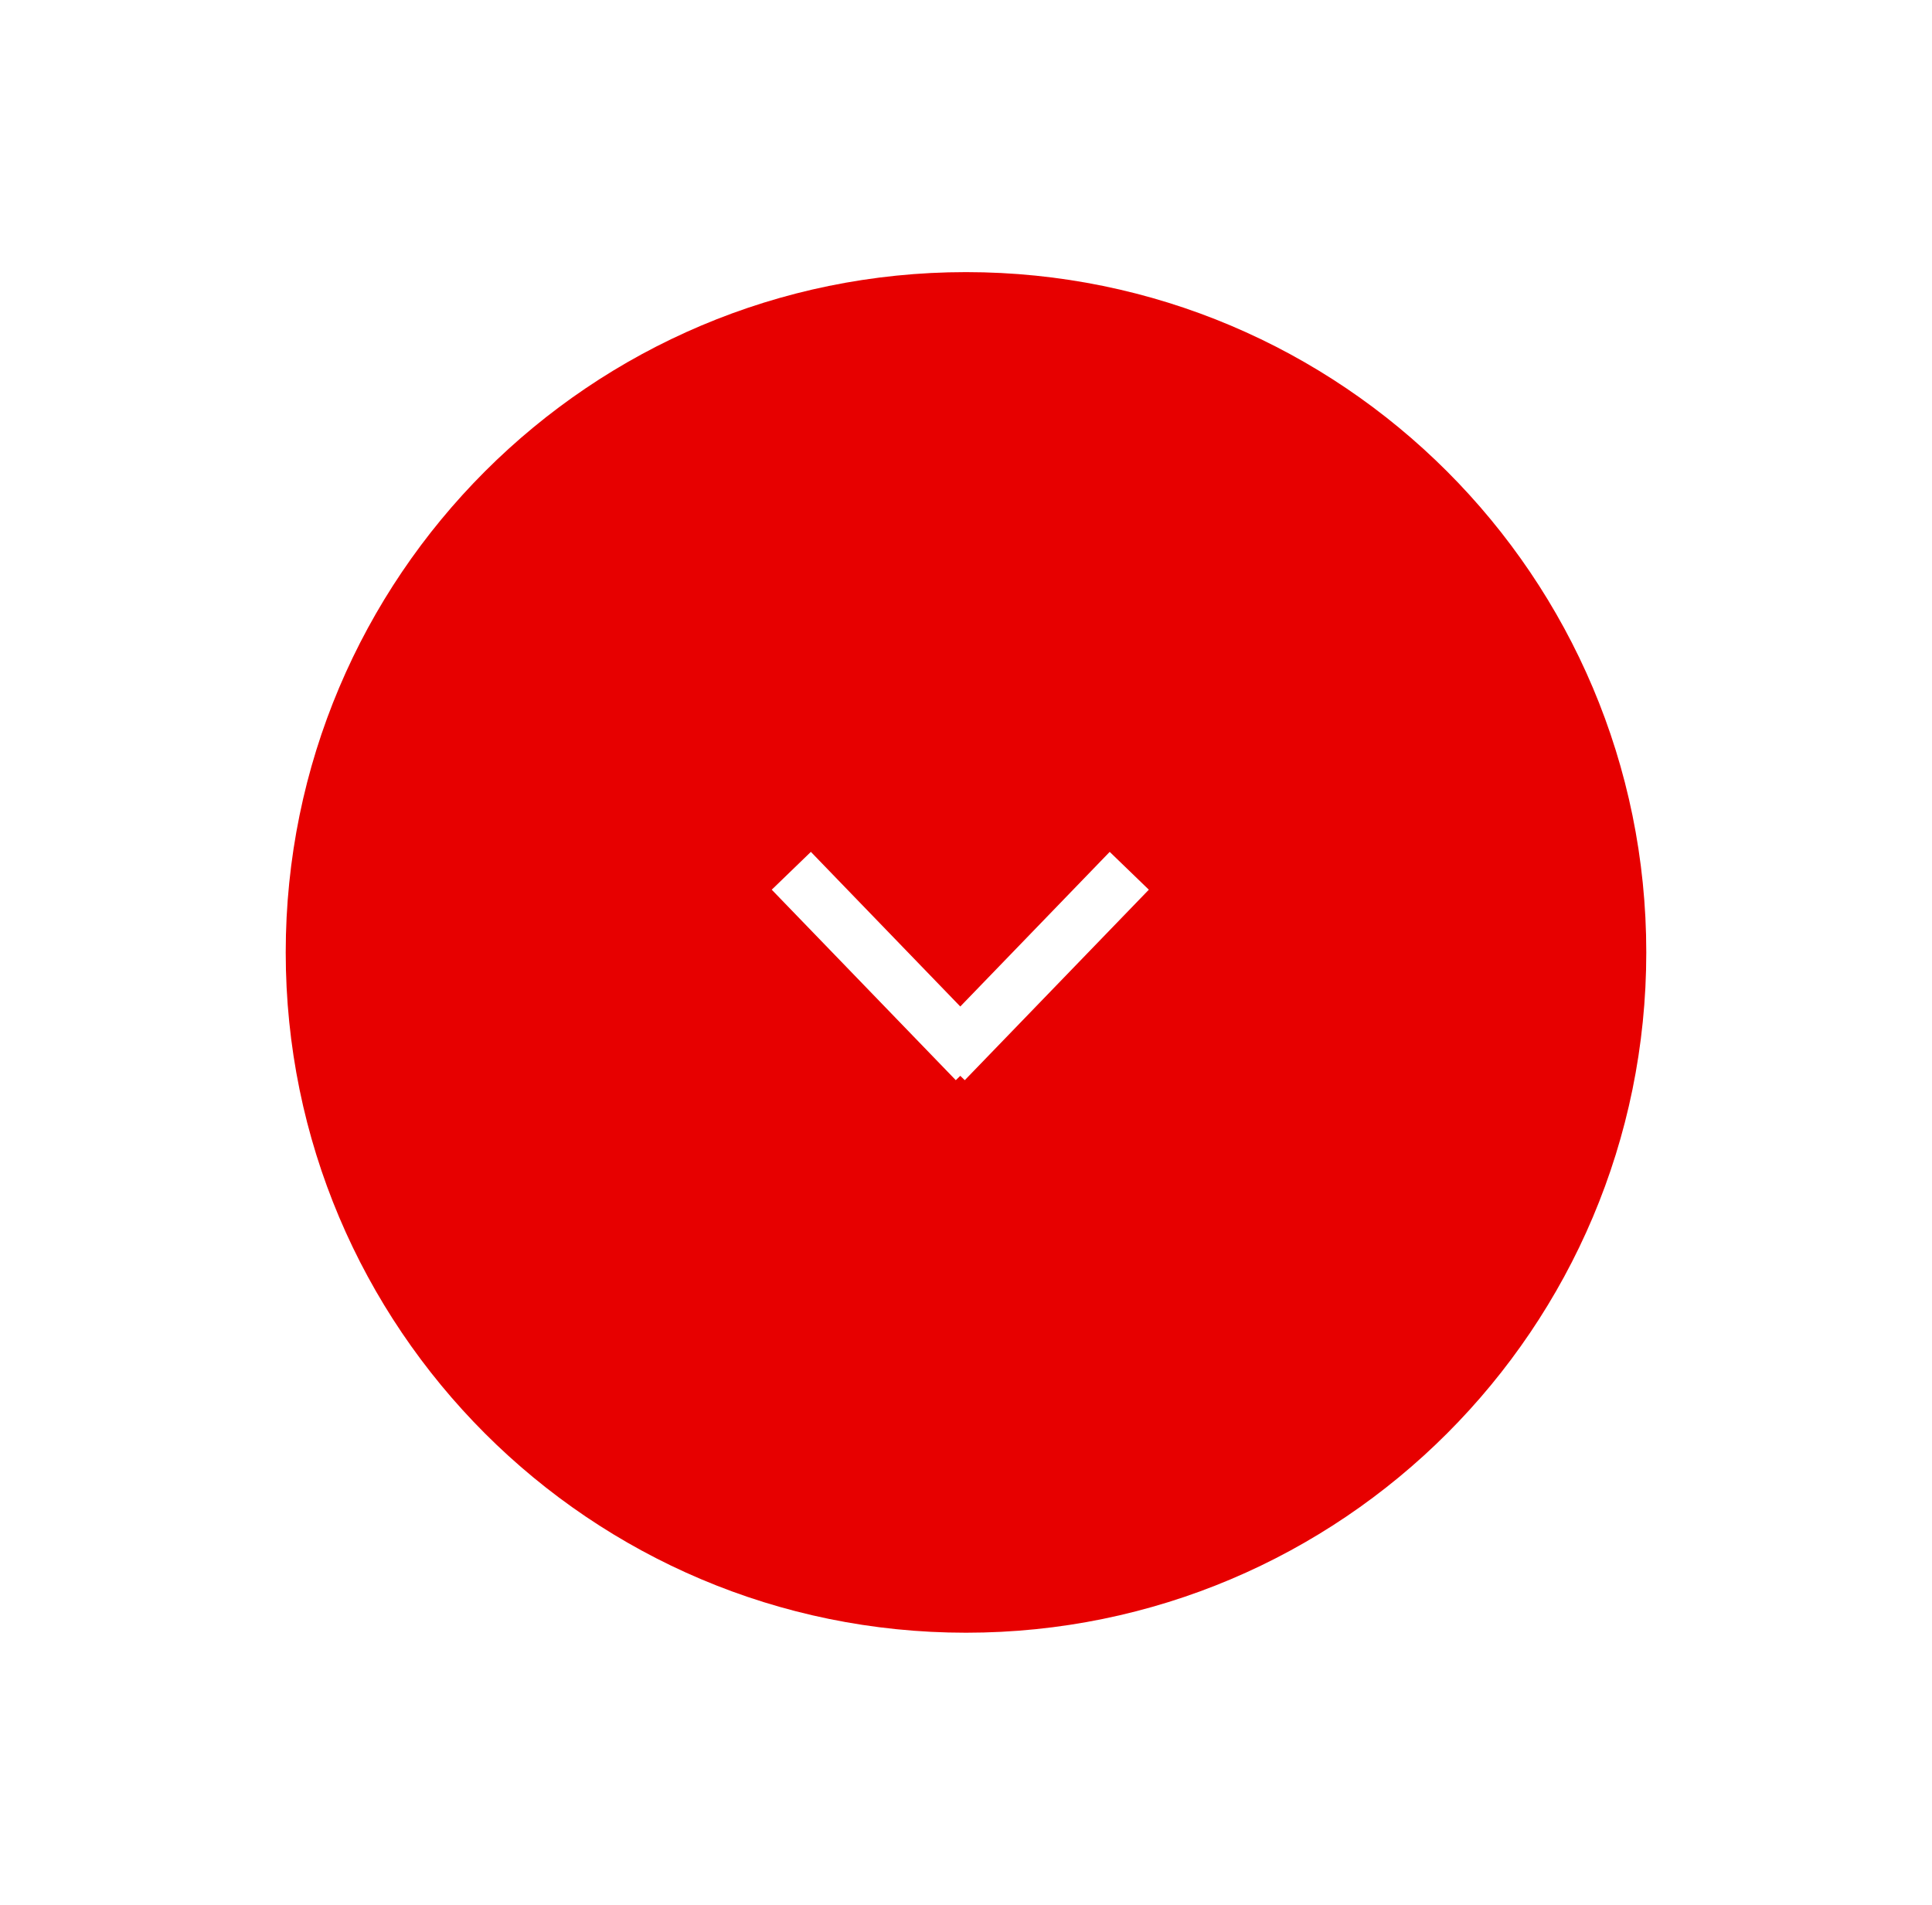 <svg width="71" height="70" viewBox="0 0 71 70" fill="none" xmlns="http://www.w3.org/2000/svg">
<g filter="url(#filter0_d_1469_4828)">
<path d="M35.5 10C49.307 10 60.5 21.193 60.5 35C60.5 48.807 49.307 60 35.5 60C21.693 60 10.5 48.807 10.5 35C10.5 21.193 21.693 10 35.5 10Z" fill="#E70000"/>
</g>
<path d="M29.08 32L35.844 39" stroke="white" stroke-width="2"/>
<path d="M41.5 32L34.736 39" stroke="white" stroke-width="2"/>
<defs>
<filter id="filter0_d_1469_4828" x="0.5" y="0" width="70" height="70" filterUnits="userSpaceOnUse" color-interpolation-filters="sRGB">
<feFlood flood-opacity="0" result="BackgroundImageFix"/>
<feColorMatrix in="SourceAlpha" type="matrix" values="0 0 0 0 0 0 0 0 0 0 0 0 0 0 0 0 0 0 127 0" result="hardAlpha"/>
<feOffset/>
<feGaussianBlur stdDeviation="5"/>
<feColorMatrix type="matrix" values="0 0 0 0 0 0 0 0 0 0 0 0 0 0 0 0 0 0 0.16 0"/>
<feBlend mode="normal" in2="BackgroundImageFix" result="effect1_dropShadow_1469_4828"/>
<feBlend mode="normal" in="SourceGraphic" in2="effect1_dropShadow_1469_4828" result="shape"/>
</filter>
</defs>
</svg>

